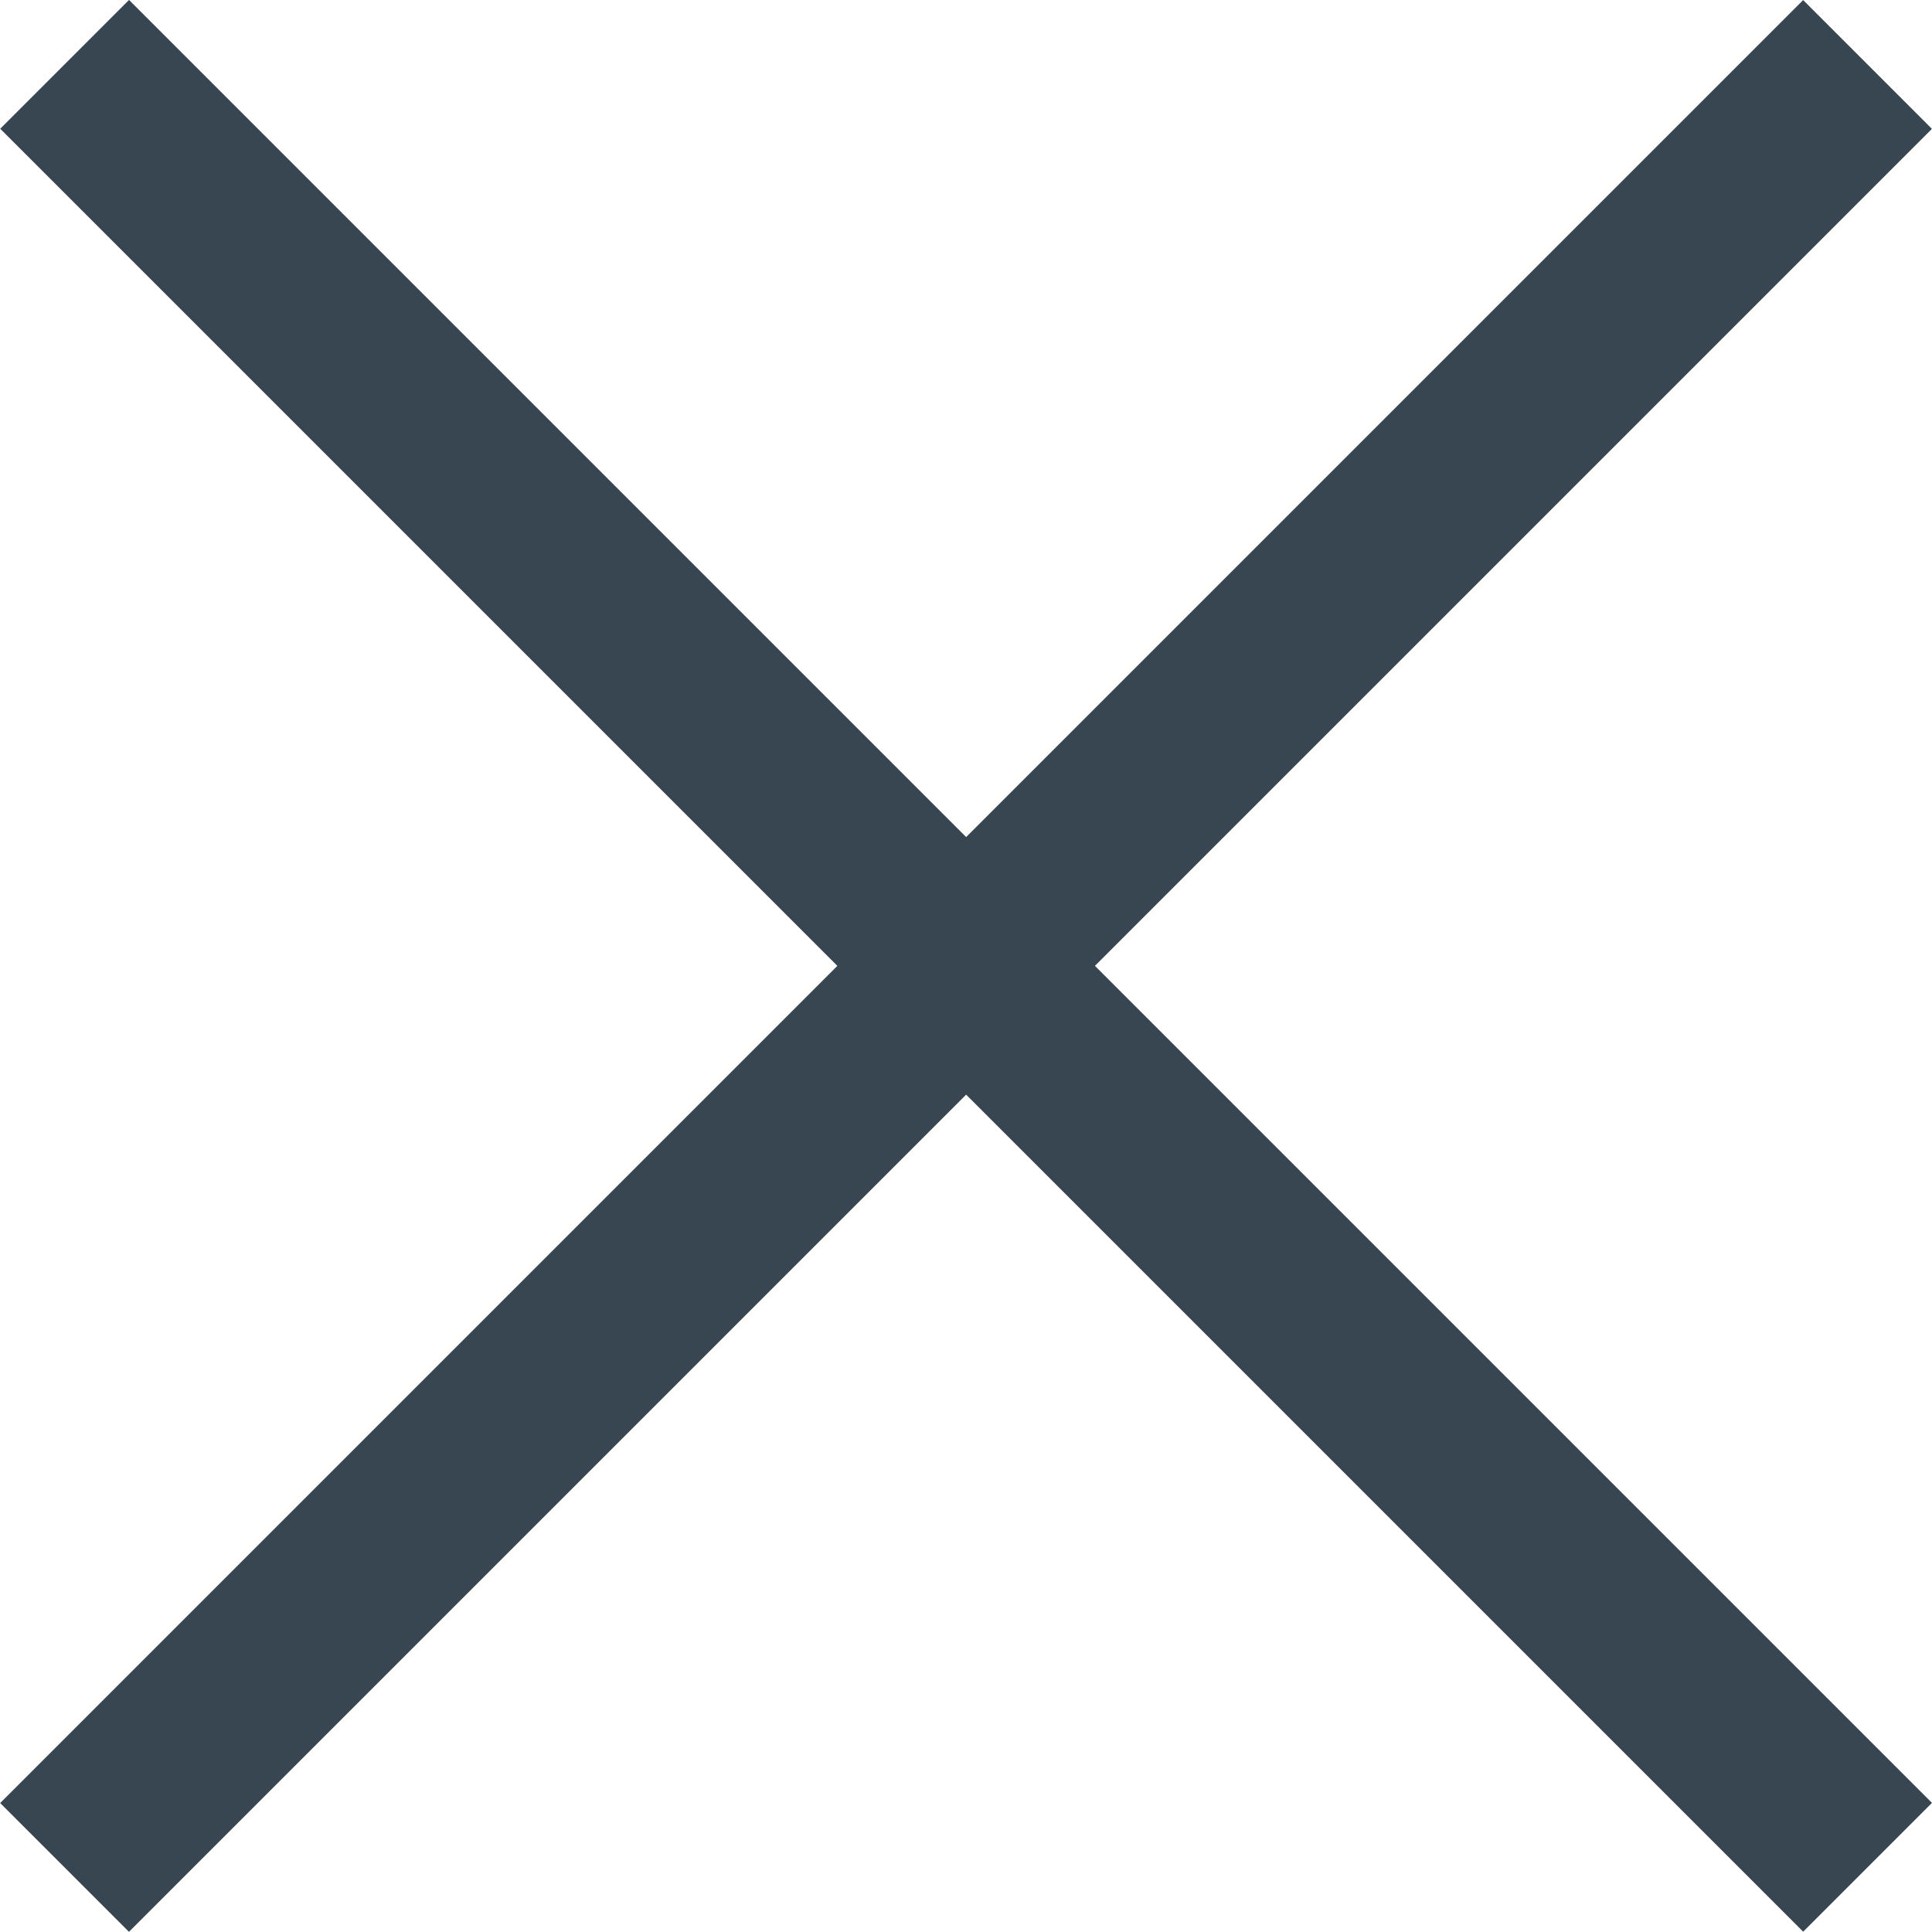 <svg xmlns="http://www.w3.org/2000/svg" width="10.608" height="10.608" viewBox="0 0 10.608 10.608">
  <path id="Caminho_5819" data-name="Caminho 5819" d="M314,16.28h14" transform="translate(-210.165 -233.19) rotate(45)" fill="none" stroke="#374650" stroke-width="1"/>
  <path id="Caminho_5824" data-name="Caminho 5824" d="M0,0H14" transform="translate(10.254 0.354) rotate(135)" fill="none" stroke="#374650" stroke-width="1"/>
</svg>